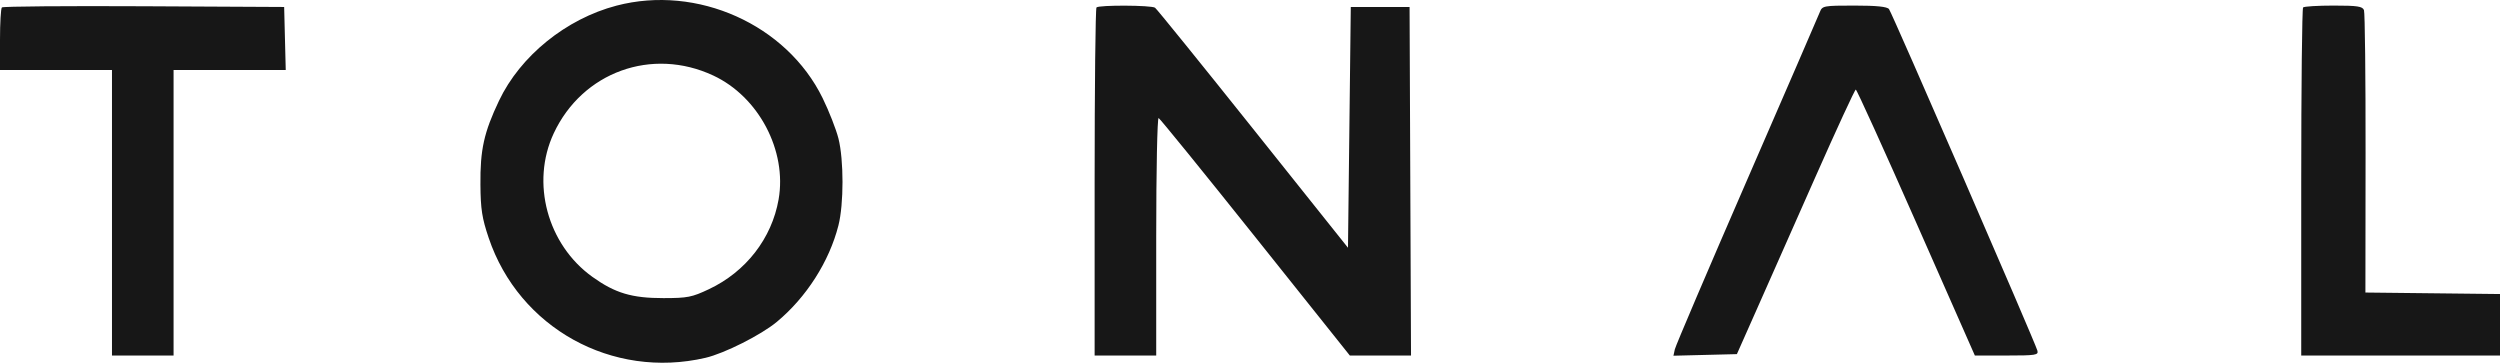 <svg width="893" height="130" viewBox="0 0 893 130" fill="none" xmlns="http://www.w3.org/2000/svg">
<path fill-rule="evenodd" clip-rule="evenodd" d="M220.216 2.012C202.213 6.728 185.846 19.978 178.241 35.993C172.857 47.33 171.501 53.466 171.609 65.993C171.684 74.744 172.175 77.904 174.557 84.969C185.406 117.149 218.686 135.56 252 127.812C258.78 126.235 271.867 119.638 277.5 114.958C288.045 106.197 296.212 93.409 299.485 80.533C301.428 72.889 301.431 57.113 299.49 49.453C298.66 46.175 296.115 39.683 293.835 35.027C280.98 8.775 249.052 -5.543 220.216 2.012ZM0.676 2.651C0.304 3.022 0 8.201 0 14.16V24.993H20H40V75.993V126.993H51H62V75.993V24.993H82.033H102.066L101.783 13.743L101.5 2.493L51.426 2.234C23.885 2.091 1.048 2.279 0.676 2.651ZM391.667 2.66C391.3 3.026 391 31.151 391 65.16V126.993H402H413V84.41C413 60.989 413.387 41.976 413.86 42.16C414.333 42.343 429.895 61.506 448.442 84.743L482.163 126.993H493.089H504.015L503.758 64.743L503.5 2.493H493H482.5L482 45.493L481.5 88.493L447.58 45.993C428.925 22.618 413.175 3.162 412.58 2.758C411.23 1.84 392.575 1.752 391.667 2.66ZM650.075 4.243C649.593 5.481 637.847 32.593 623.971 64.493C610.096 96.393 598.521 123.521 598.249 124.777L597.754 127.061L609.084 126.777L620.414 126.493L627.52 110.493C631.428 101.693 640.847 80.431 648.451 63.243C656.056 46.056 662.553 31.994 662.889 31.995C663.225 31.997 672.932 53.372 684.46 79.495L705.42 126.993H716.826C727.204 126.993 728.19 126.835 727.759 125.243C726.961 122.297 675.812 4.578 674.75 3.243C674.058 2.374 670.278 1.993 662.353 1.993C651.454 1.993 650.912 2.092 650.075 4.243ZM822.667 2.66C822.3 3.026 822 31.151 822 65.16V126.993H857.5H893V116.011V105.029L868.963 104.761L844.926 104.493L844.981 54.871C845.011 27.578 844.754 4.516 844.411 3.621C843.89 2.264 842.084 1.993 833.56 1.993C827.935 1.993 823.033 2.293 822.667 2.66ZM254.808 26.99C271.028 34.581 281.171 53.844 278.114 71.255C275.674 85.157 266.442 97.054 253.259 103.284C247.141 106.175 245.598 106.479 237 106.486C225.696 106.494 219.727 104.713 211.626 98.912C195.512 87.372 189.545 65.248 197.794 47.62C208.046 25.712 232.877 16.727 254.808 26.99Z" fill="#171717"></path>
</svg>
